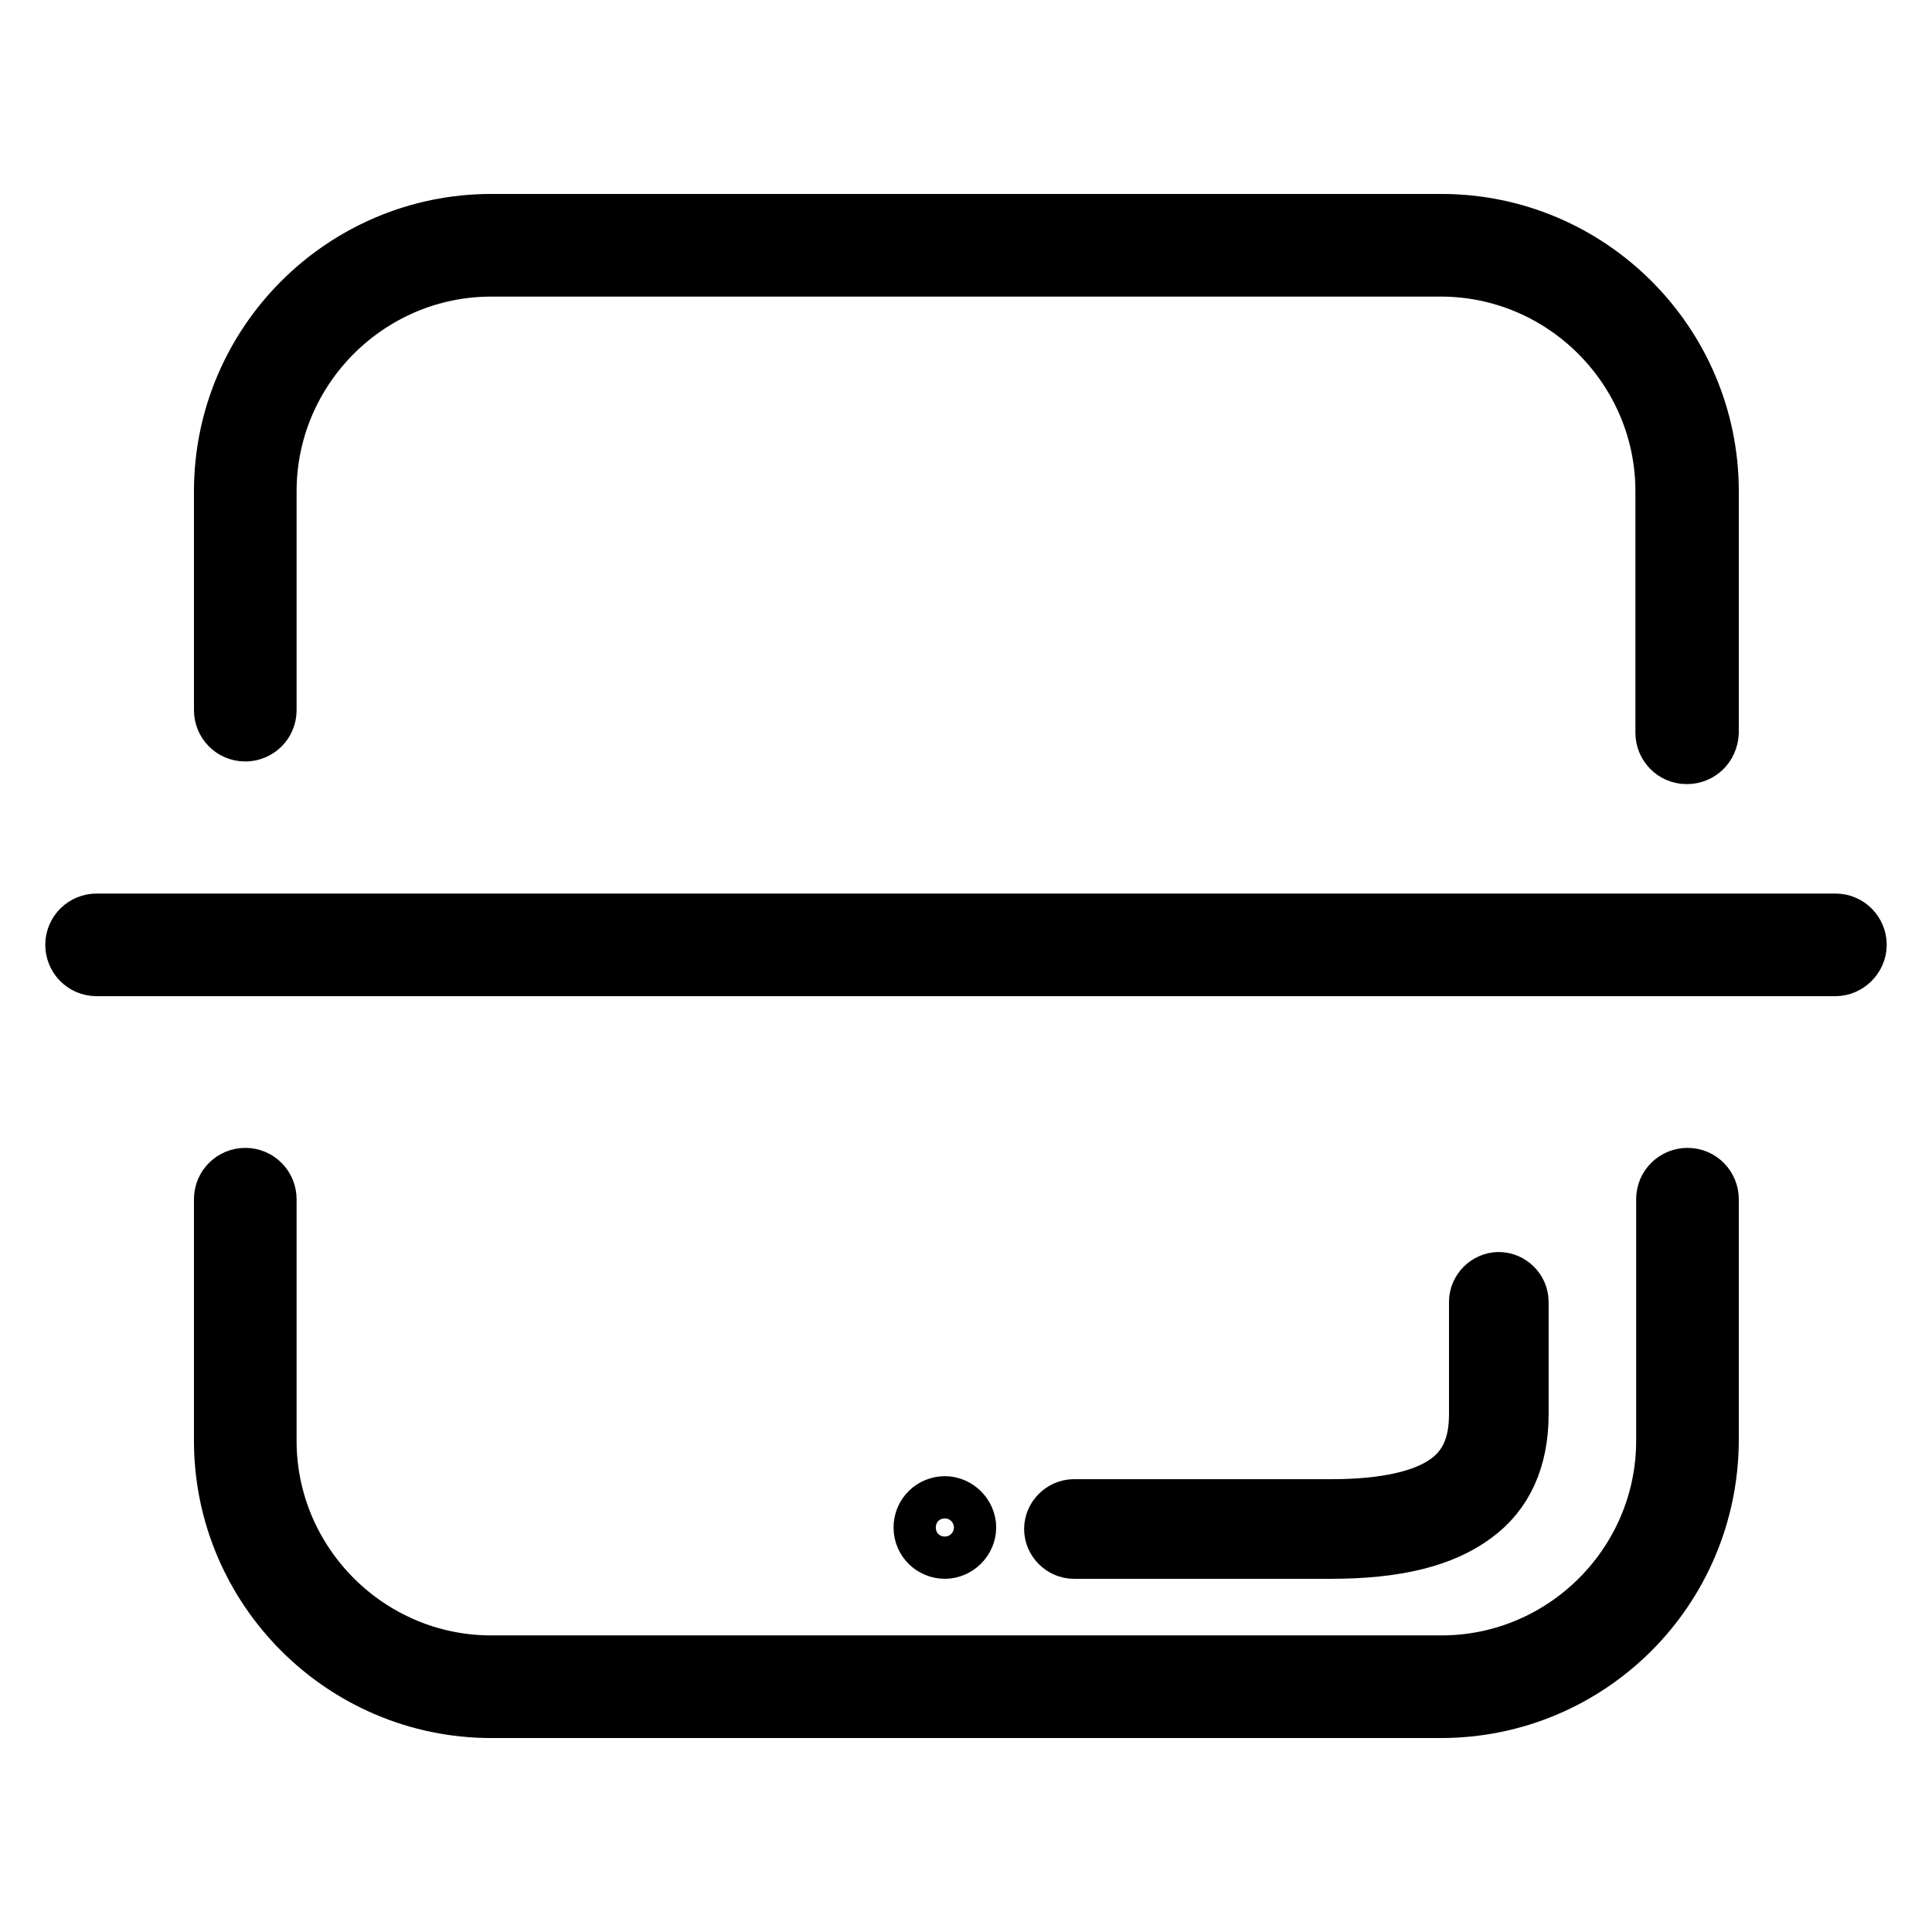 <?xml version="1.0" encoding="utf-8"?>
<!-- Svg Vector Icons : http://www.onlinewebfonts.com/icon -->
<!DOCTYPE svg PUBLIC "-//W3C//DTD SVG 1.1//EN" "http://www.w3.org/Graphics/SVG/1.1/DTD/svg11.dtd">
<svg version="1.1" xmlns="http://www.w3.org/2000/svg" xmlns:xlink="http://www.w3.org/1999/xlink" x="0px" y="0px" viewBox="0 0 256 256" enable-background="new 0 0 256 256" xml:space="preserve">
<g> <path stroke-width="8" fill-opacity="0" stroke="#000000"  d="M223.5,99.9c-1.6,0-2.8-1.3-2.8-2.8v-32c0-16.4-13.4-29.8-29.8-29.8H65.1c-16.4,0-29.8,13.4-29.8,29.8v29 c0,1.6-1.3,2.8-2.8,2.8c-1.6,0-2.8-1.3-2.8-2.8v-29c0-19.5,15.9-35.4,35.4-35.4h125.9c19.5,0,35.4,15.9,35.4,35.4v32 C226.3,98.7,225.1,99.9,223.5,99.9z M190.9,226.3H65.1c-19.5,0-35.4-15.9-35.4-35.4v-32c0-1.6,1.3-2.8,2.8-2.8 c1.6,0,2.8,1.3,2.8,2.8v32c0,16.4,13.4,29.8,29.8,29.8h125.9c16.4,0,29.8-13.4,29.8-29.8v-32c0-1.6,1.3-2.8,2.8-2.8 c1.6,0,2.8,1.3,2.8,2.8v32C226.3,210.5,210.5,226.3,190.9,226.3L190.9,226.3z"/> <path stroke-width="8" fill-opacity="0" stroke="#000000"  d="M176.4,205.2h-34.1c-1.4,0-2.6-1.2-2.6-2.6c0-1.4,1.2-2.6,2.6-2.6h34.1c7.2,0,12.5-1.2,15.6-3.5 c2.7-2,4-4.9,4-9.1v-14.9c0-1.4,1.2-2.6,2.6-2.6c1.4,0,2.6,1.2,2.6,2.6v14.9c0,5.8-2,10.3-6,13.2 C191,203.7,184.9,205.2,176.4,205.2L176.4,205.2z M243.2,128H12.8c-1.6,0-2.8-1.3-2.8-2.8c0-1.6,1.3-2.8,2.8-2.8h230.4 c1.6,0,2.8,1.3,2.8,2.8C246,126.7,244.7,128,243.2,128L243.2,128z"/> <path stroke-width="8" fill-opacity="0" stroke="#000000"  d="M122.4,202.4c0,1.6,1.3,2.8,2.8,2.8s2.8-1.3,2.8-2.8s-1.3-2.8-2.8-2.8S122.4,200.8,122.4,202.4z"/></g>
</svg>